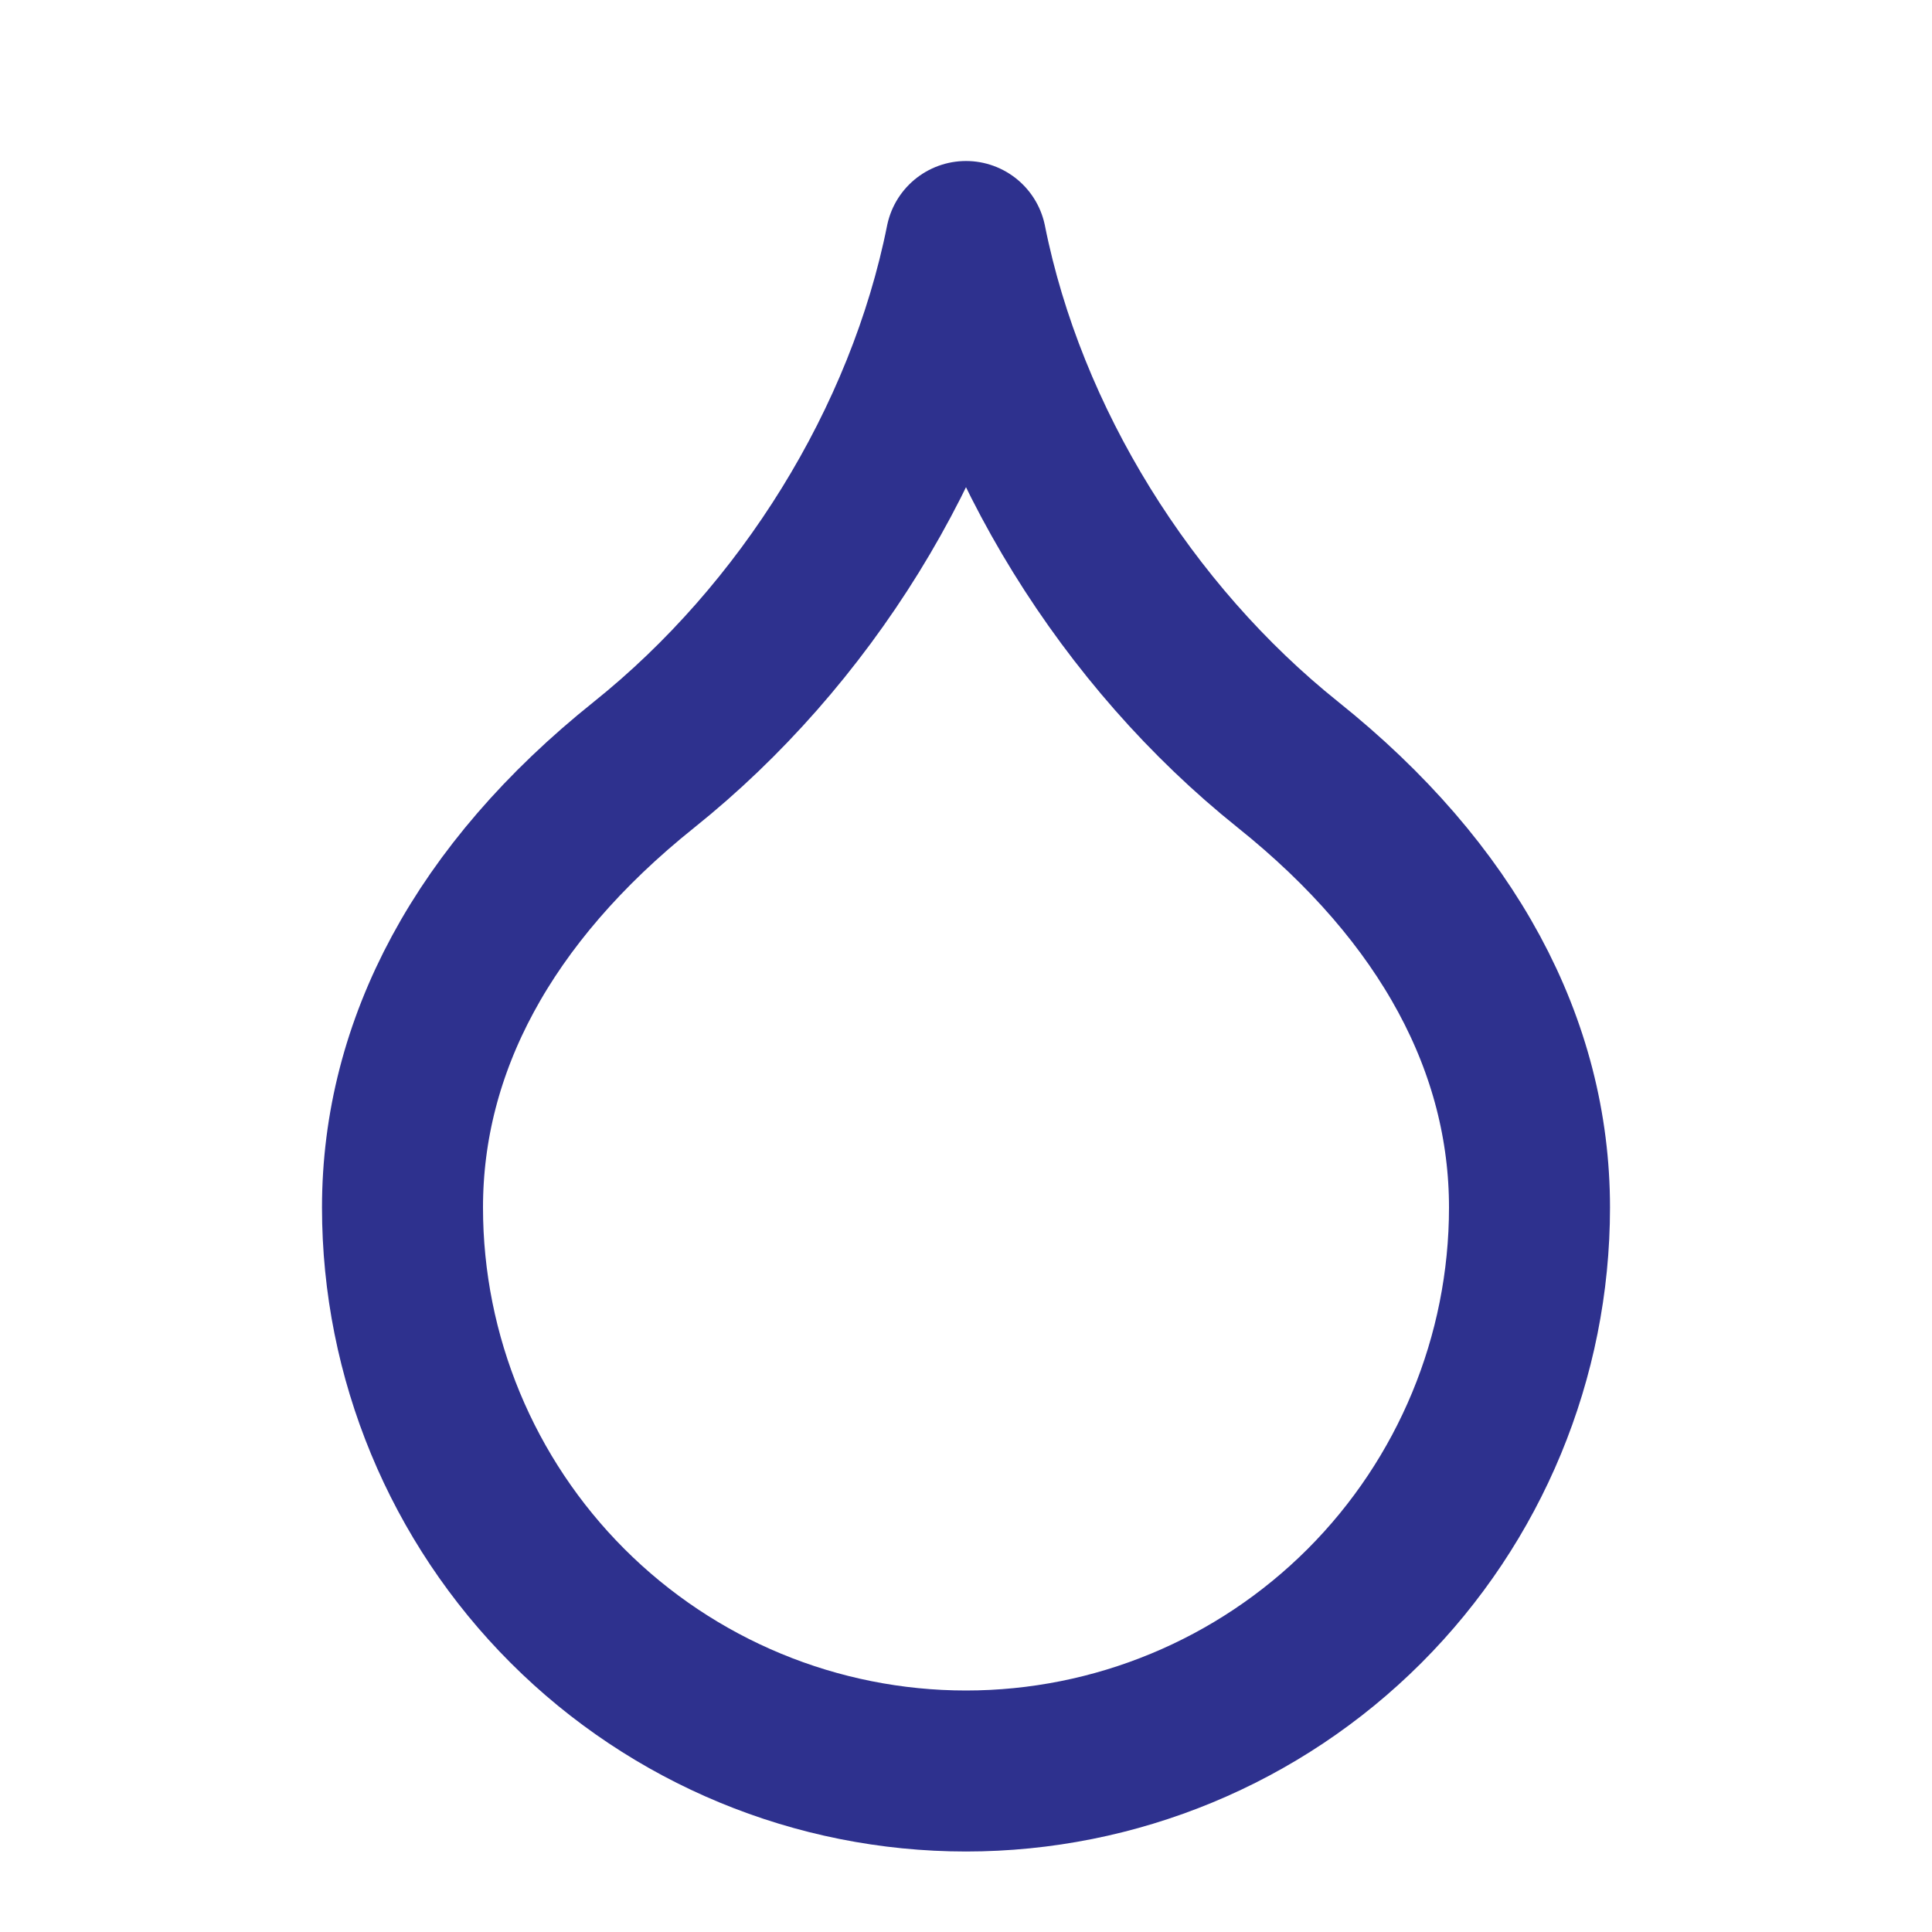 <svg width="48" height="48" viewBox="0 0 48 48" fill="none" xmlns="http://www.w3.org/2000/svg">
<path d="M24 44C27.713 44 31.274 42.525 33.9 39.9C36.525 37.274 38 33.713 38 30C38 26 36 22.2 32 19C28 15.8 25 11 24 6C23 11 20 15.8 16 19C12 22.2 10 26 10 30C10 33.713 11.475 37.274 14.101 39.9C16.726 42.525 20.287 44 24 44Z" stroke="#2E318E" stroke-width="4" stroke-linecap="round" stroke-linejoin="round"/>
</svg>
